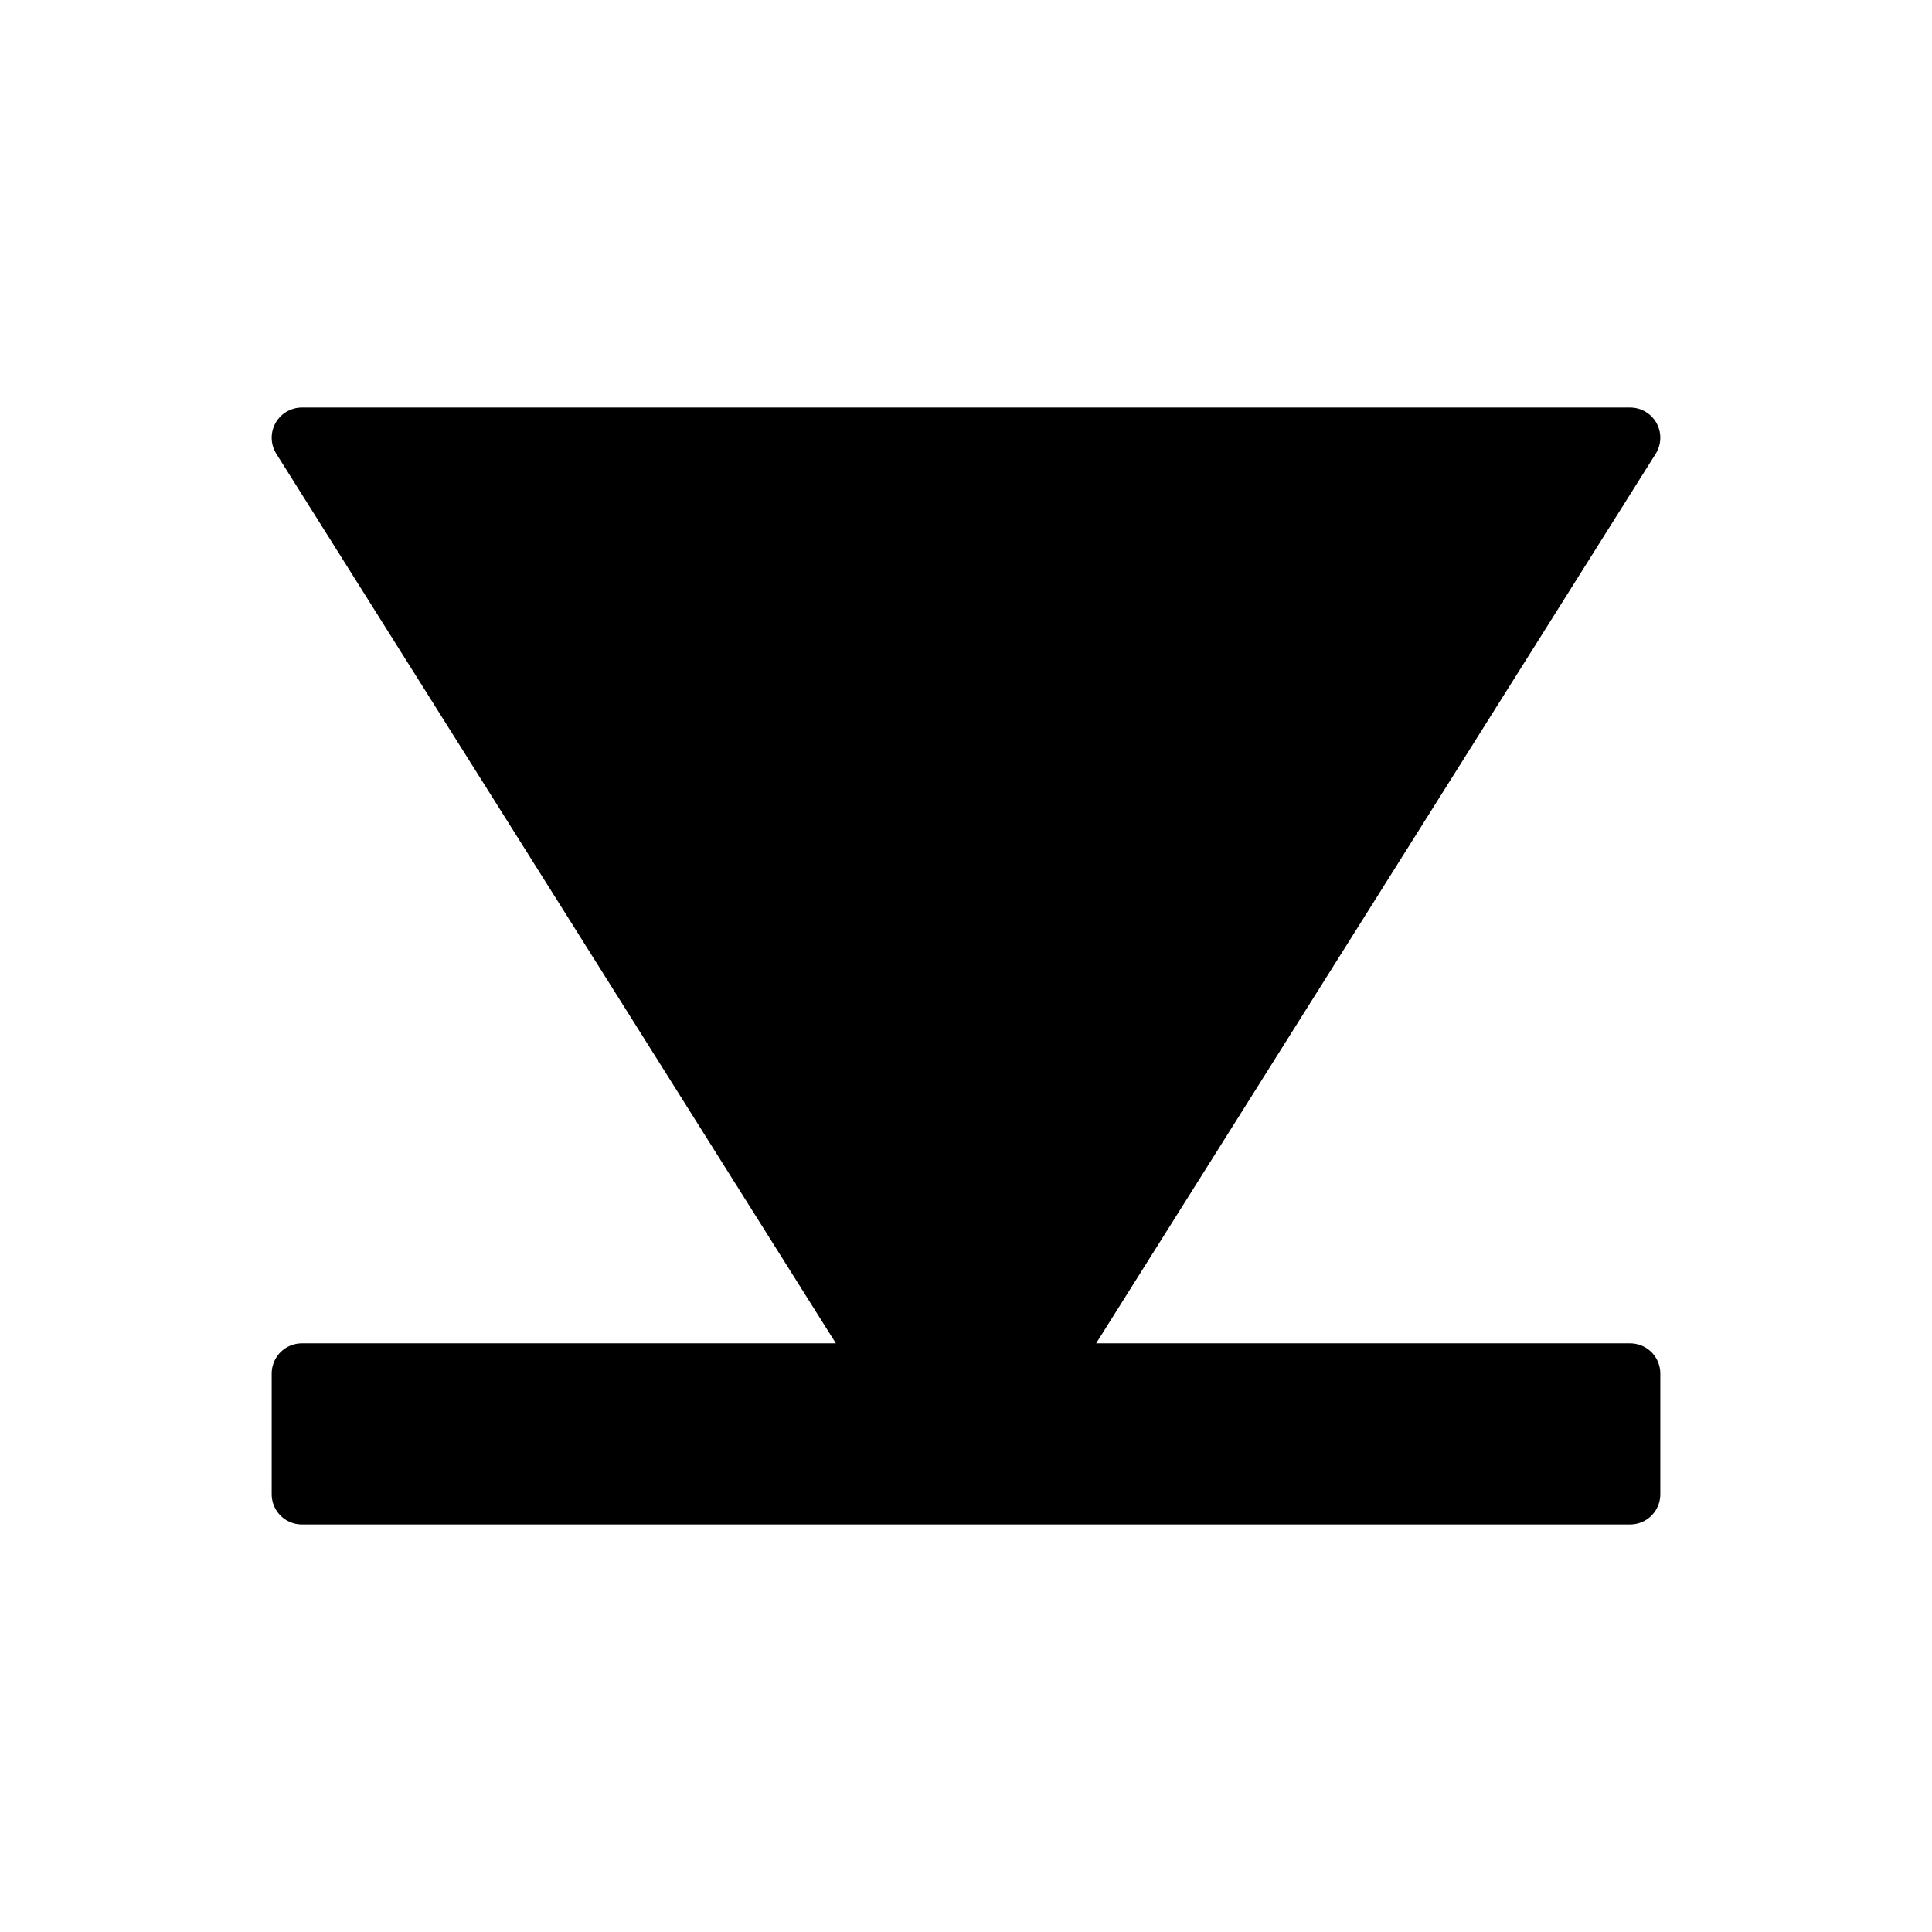 <?xml version="1.0" encoding="UTF-8" standalone="no"?>
<!-- Created with Inkscape (http://www.inkscape.org/) -->
<svg
   xmlns:svg="http://www.w3.org/2000/svg"
   xmlns="http://www.w3.org/2000/svg"
   version="1.0"
   width="64"
   height="64"
   id="svg3185">
  <defs
     id="defs5" />
  <path
     d="M 10,49.5 L 10,45.5 L 29.5,45.5 L 10,14.5 L 54,14.5 L 34.5,45.5 L 54,45.5 L 54,49.5 L 32,49.5 L 10,49.5 z"
     id="path2428"
     style="fill:#000000;stroke:#000000;stroke-width:2;stroke-linecap:round;stroke-linejoin:round" />
</svg>
